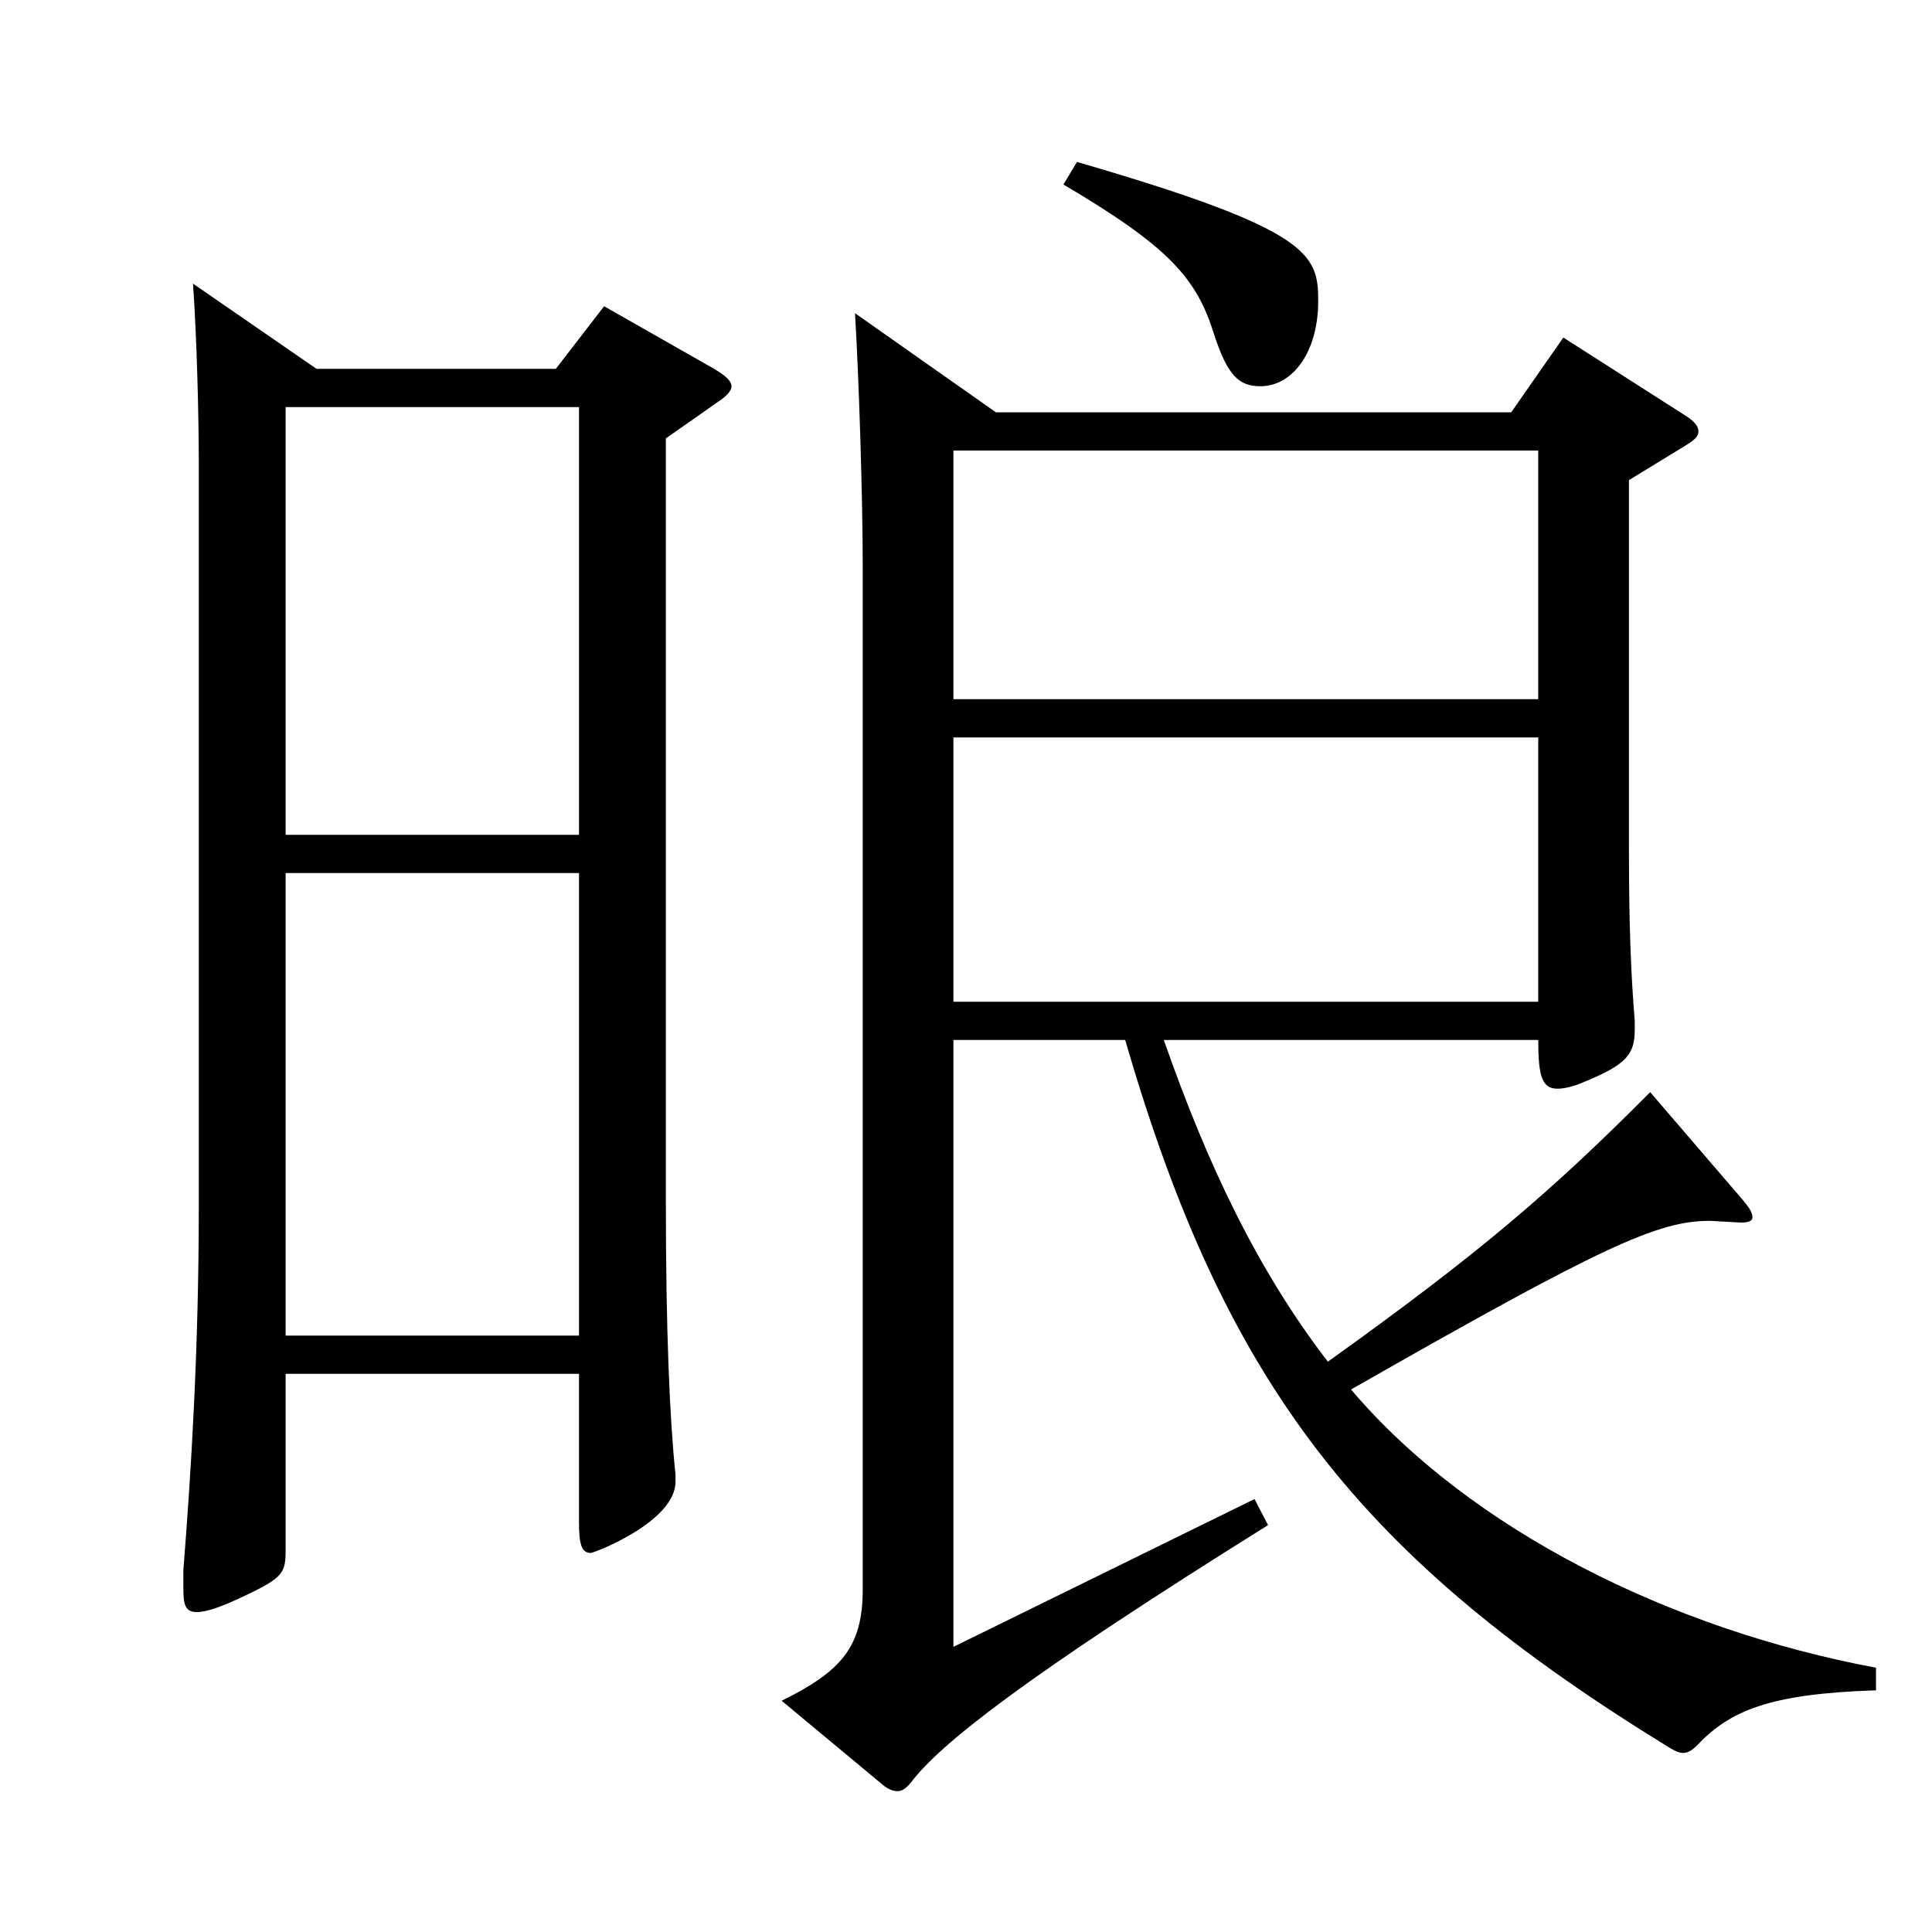 <?xml version="1.0" encoding="utf-8"?>
<!-- Generator: Adobe Illustrator 16.0.0, SVG Export Plug-In . SVG Version: 6.00 Build 0)  -->
<!DOCTYPE svg PUBLIC "-//W3C//DTD SVG 1.1//EN" "http://www.w3.org/Graphics/SVG/1.1/DTD/svg11.dtd">
<svg version="1.1" id="图层_1" xmlns="http://www.w3.org/2000/svg" xmlns:xlink="http://www.w3.org/1999/xlink" x="0px" y="0px"
	 width="1000px" height="1000px" viewBox="0 0 1000 1000" enable-background="new 0 0 1000 1000" xml:space="preserve">
<path d="M163.829,190.908h123.875l24.975-32.399l56.942,32.399c5.994,3.6,8.991,6.3,8.991,9s-2.997,5.4-6.993,8.1l-26.973,18.9
	v394.197c0,68.399,1.998,113.399,4.995,142.199v3.6c0,20.7-41.958,36.9-43.956,36.9c-4.995,0-5.994-5.4-5.994-16.2v-76.5H147.845
	v90.899c0,11.7-0.999,14.4-19.979,23.4c-12.987,6.3-20.979,9-25.974,9c-5.994,0-6.993-3.601-6.993-12.601v-9
	c3.996-50.399,7.992-114.299,7.992-188.099V239.508c0-23.399-0.999-64.799-2.997-92.699L163.829,190.908z M147.845,432.106h151.847
	V210.708H147.845V432.106z M299.691,451.906H147.845v239.398h151.847V451.906z M515.475,213.408h266.73l26.974-38.699l61.938,39.6
	c5.993,3.6,7.991,6.3,7.991,9c0,2.699-1.998,4.5-7.991,8.1l-27.973,17.1v191.699c0,37.8,0.999,63.899,2.997,88.199v4.5
	c0,12.6-3.995,18-25.974,27c-5.994,2.699-10.988,3.6-13.985,3.6c-7.992,0-9.99-6.3-9.99-25.2H602.387
	c22.977,65.7,48.95,119.699,84.914,166.499c77.922-55.8,114.885-87.299,166.832-139.499l47.952,55.8c2.996,3.6,4.994,6.3,4.994,9
	c0,1.8-1.998,2.7-5.993,2.7l-15.984-0.9c-26.973,0-54.944,12.6-185.813,87.3c61.938,72.899,165.833,124.199,271.726,143.999v11.699
	c-55.943,1.801-75.923,10.801-92.906,28.8c-1.998,1.801-3.996,3.601-6.992,3.601c-1.998,0-3.996-0.9-6.993-2.7
	c-159.839-98.1-229.769-187.199-281.716-366.298h-88.911v314.099l155.843-76.5l6.993,13.5
	C529.46,868.604,486.504,902.804,471.519,922.604c-2.997,3.6-4.995,4.5-6.993,4.5s-4.995-0.9-7.991-3.601l-51.948-43.199
	c30.969-15.3,41.958-27.899,41.958-57.6V293.508c0-36.9-1.998-98.1-3.996-131.399L515.475,213.408z M493.496,361.907h302.695
	V233.208H493.496V361.907z M796.191,381.707H493.496v136.799h302.695V381.707z M557.432,83.809
	c120.879,35.101,124.874,47.7,124.874,72c0,26.1-12.986,44.1-29.97,44.1c-10.988,0-16.982-5.4-23.976-27
	c-8.991-28.8-22.977-44.999-77.921-77.399L557.432,83.809z"/>
</svg>
